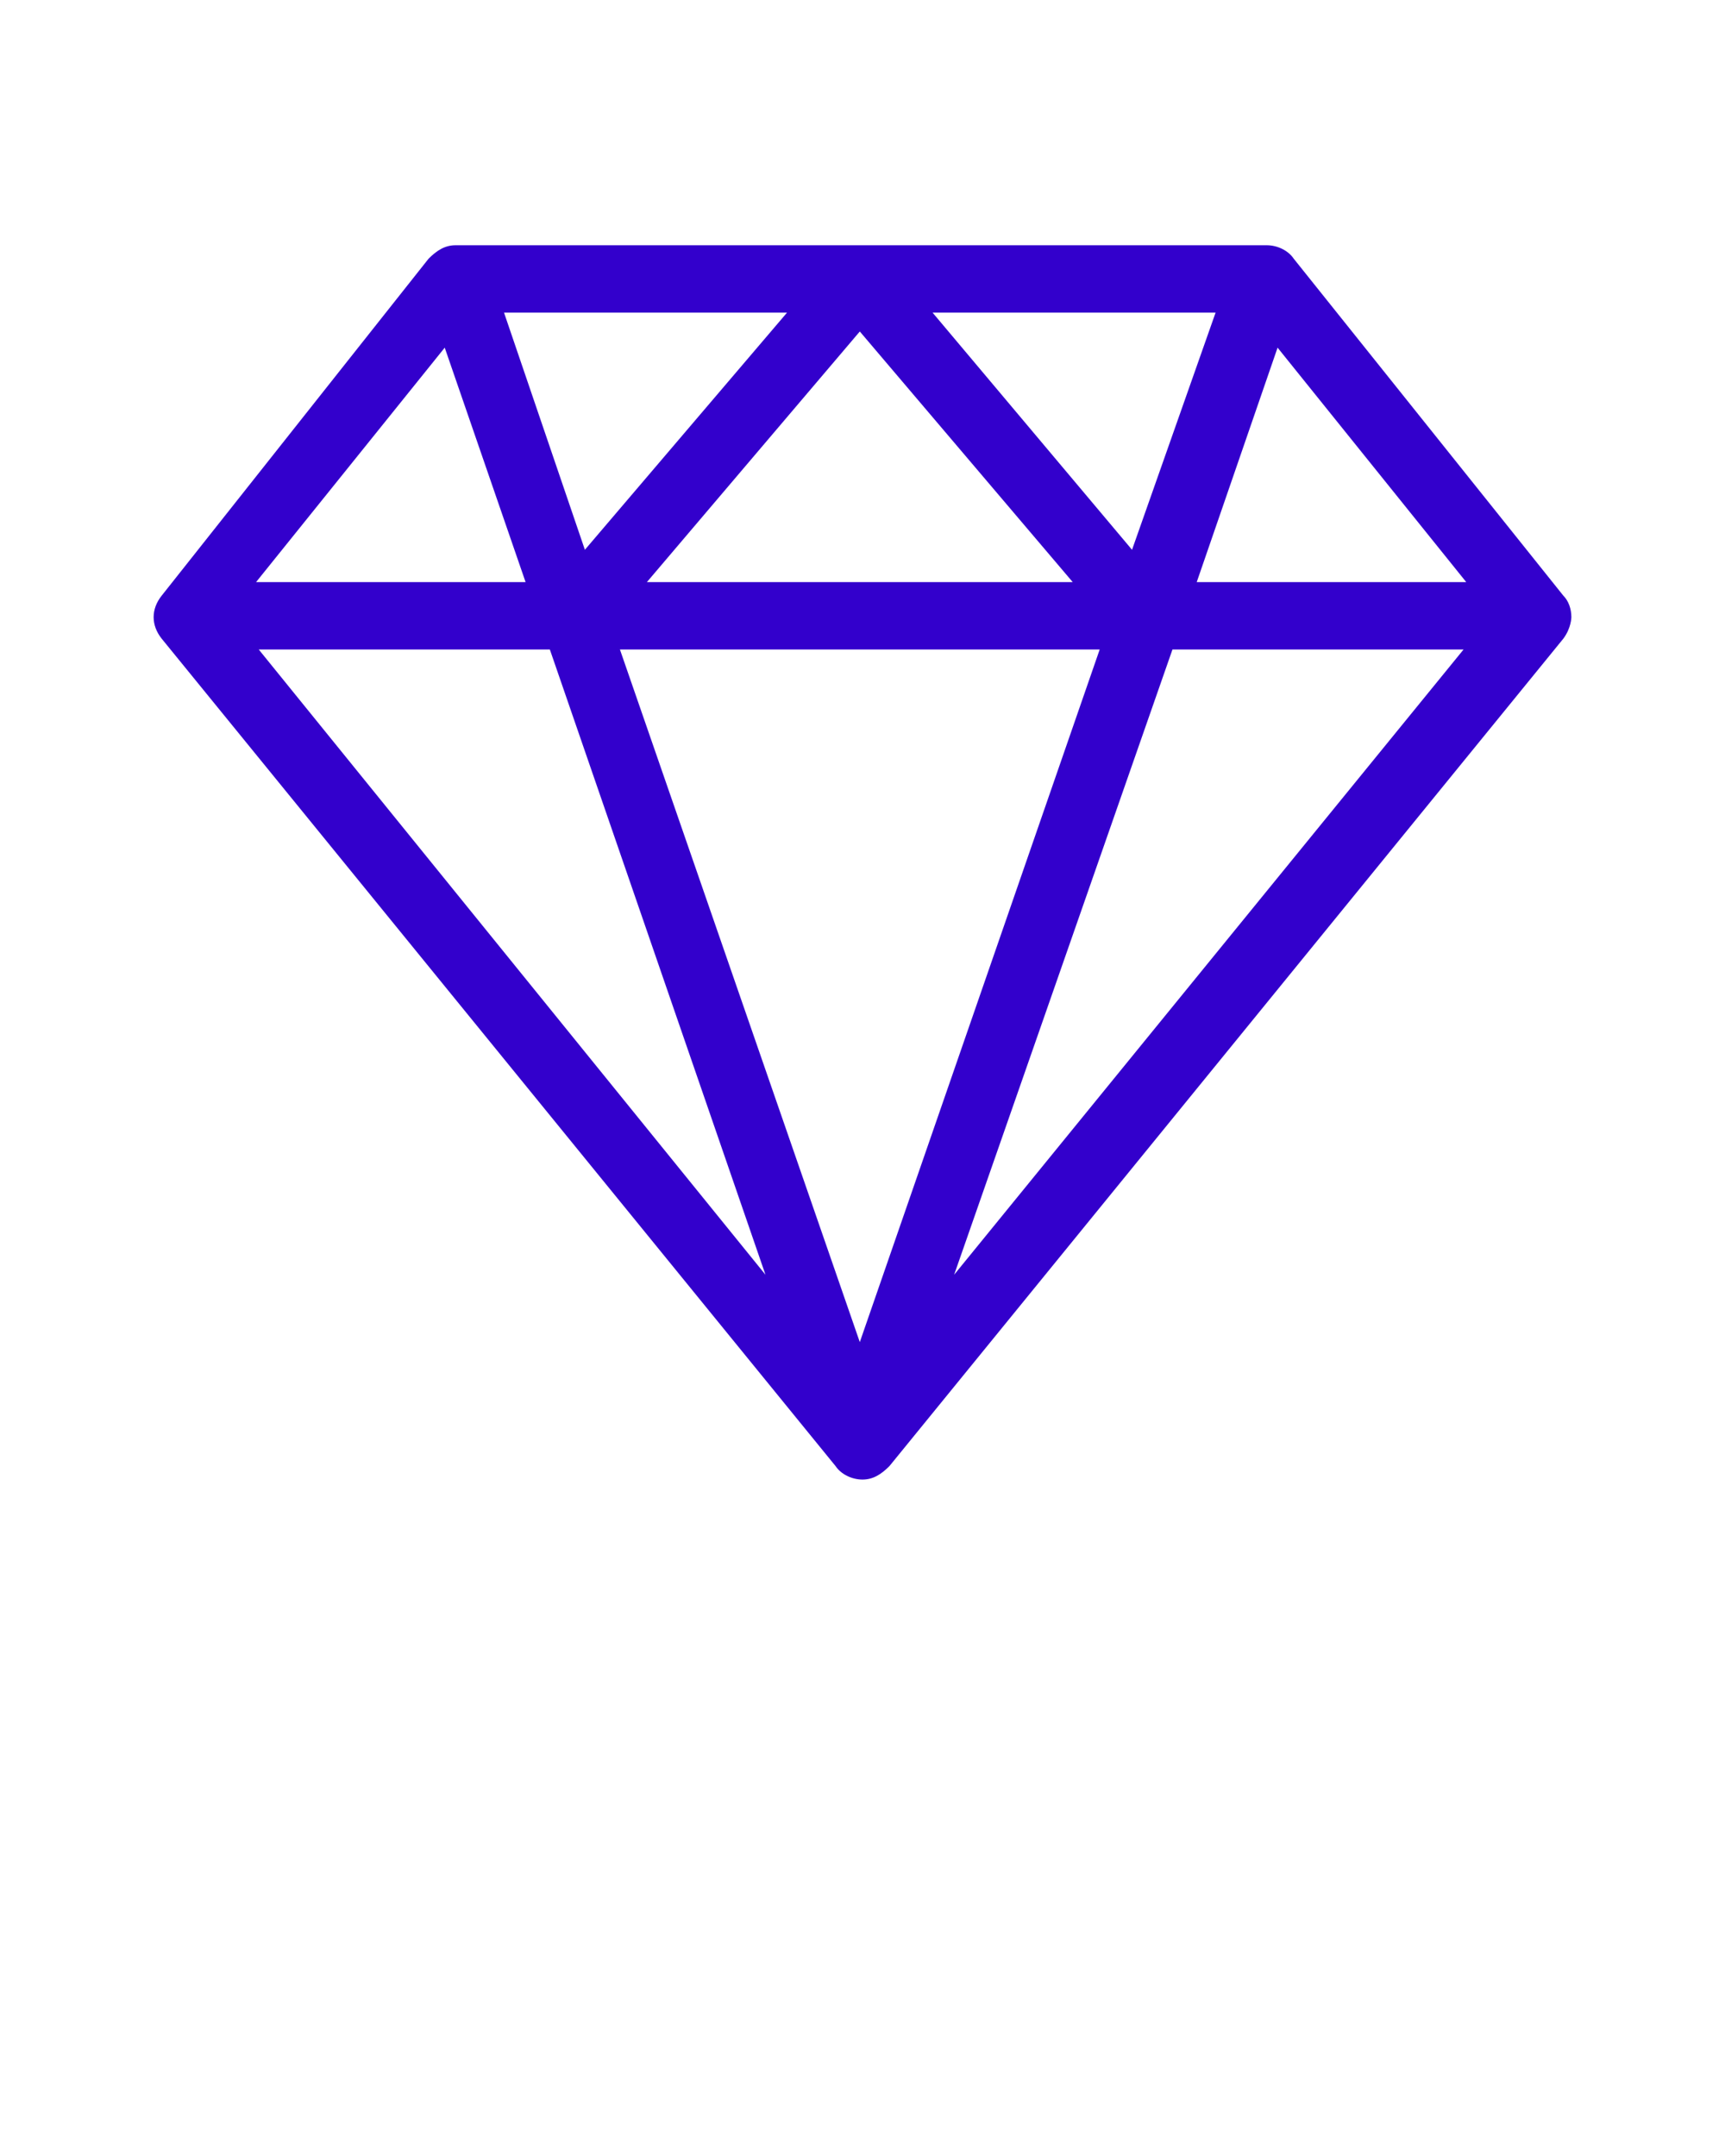   <svg version="1.1" id="Layer_1" xmlns="http://www.w3.org/2000/svg" xmlns:xlink="http://www.w3.org/1999/xlink" x="0px" y="0px" viewBox="0 0 64 80" style="enable-background:new 0 0 64 80;" xml:space="preserve"> <style type="text/css"> .st0{fill:#3300CC;} </style> <title>diamond</title> <path class="st0" d="M16.9,9.1C16.9,9.1,16.9,9.1,16.9,9.1c-0.4,0-0.7,0.2-1,0.5L6,22.1c-0.4,0.5-0.4,1.1,0,1.6l0,0c0,0,0,0,0,0 l25,30.7c0,0,0,0,0,0c0.2,0.3,0.6,0.5,1,0.5c0.4,0,0.7-0.2,1-0.5l25-30.7c0,0,0,0,0,0l0,0c0.3-0.4,0.3-0.8,0.3-0.8 c0-0.3-0.1-0.6-0.3-0.8l-10-12.5c-0.2-0.3-0.6-0.5-1-0.5L16.9,9.1z M18.7,11.6h10.5l-7.5,8.8L18.7,11.6z M34.6,11.6h10.5l-3.1,8.8 L34.6,11.6z M31.9,12.3l7.9,9.3H24L31.9,12.3z M16.5,12.9l3,8.7h-10L16.5,12.9z M47.4,12.9l7,8.7h-10L47.4,12.9z M9.6,24.1h10.8 l8,23.2L9.6,24.1z M23,24.1h17.8l-8.9,25.7L23,24.1z M43.5,24.1h10.8L35.4,47.3L43.5,24.1z"/> </svg> 